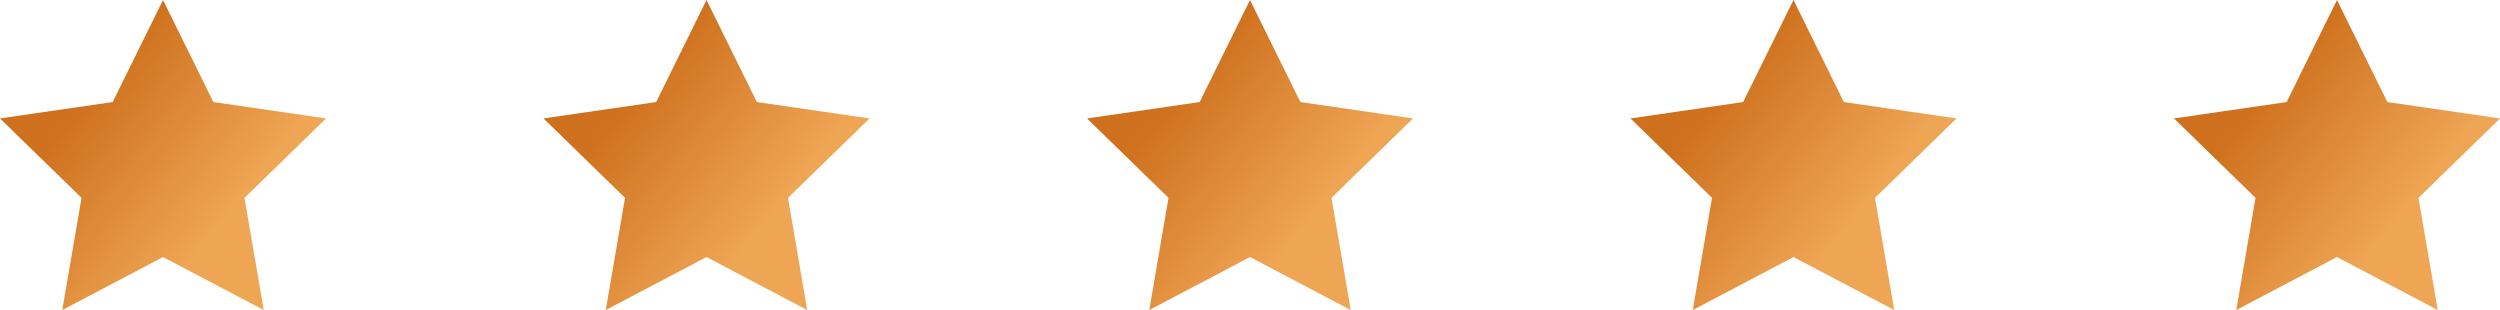 <svg xmlns="http://www.w3.org/2000/svg" xmlns:xlink="http://www.w3.org/1999/xlink" width="183.994" height="22.818" viewBox="0 0 183.994 22.818">
  <defs>
    <linearGradient id="linear-gradient" x1="1.222" x2="0.752" y2="-0.356" gradientUnits="objectBoundingBox">
      <stop offset="0" stop-color="#eea554"/>
      <stop offset="1" stop-color="#ce701d"/>
    </linearGradient>
  </defs>
  <g id="stars1" transform="translate(-1.576 -125.66)">
    <g id="Group_397" data-name="Group 397" transform="translate(1.576 125.66)">
      <path id="Path_301" data-name="Path 301" d="M3.264,2.957-5.027,4.162l6,5.845L-.444,18.264l7.413-3.9,7.415,3.9-1.417-8.256,6-5.845L10.677,2.957,6.97-4.554Z" transform="translate(5.027 4.554)" fill="url(#linear-gradient)"/>
    </g>
    <g id="Group_397-2" data-name="Group 397" transform="translate(41.576 125.66)">
      <path id="Path_301-2" data-name="Path 301" d="M3.264,2.957-5.027,4.162l6,5.845L-.444,18.264l7.413-3.9,7.415,3.9-1.417-8.256,6-5.845L10.677,2.957,6.97-4.554Z" transform="translate(5.027 4.554)" fill="url(#linear-gradient)"/>
    </g>
    <g id="Group_397-3" data-name="Group 397" transform="translate(81.576 125.66)">
      <path id="Path_301-3" data-name="Path 301" d="M3.264,2.957-5.027,4.162l6,5.845L-.444,18.264l7.413-3.9,7.415,3.9-1.417-8.256,6-5.845L10.677,2.957,6.97-4.554Z" transform="translate(5.027 4.554)" fill="url(#linear-gradient)"/>
    </g>
    <g id="Group_397-4" data-name="Group 397" transform="translate(121.576 125.66)">
      <path id="Path_301-4" data-name="Path 301" d="M3.264,2.957-5.027,4.162l6,5.845L-.444,18.264l7.413-3.9,7.415,3.9-1.417-8.256,6-5.845L10.677,2.957,6.97-4.554Z" transform="translate(5.027 4.554)" fill="url(#linear-gradient)"/>
    </g>
    <g id="Group_397-5" data-name="Group 397" transform="translate(161.576 125.66)">
      <path id="Path_301-5" data-name="Path 301" d="M3.264,2.957-5.027,4.162l6,5.845L-.444,18.264l7.413-3.9,7.415,3.9-1.417-8.256,6-5.845L10.677,2.957,6.97-4.554Z" transform="translate(5.027 4.554)" fill="url(#linear-gradient)"/>
    </g>
  </g>
</svg>
